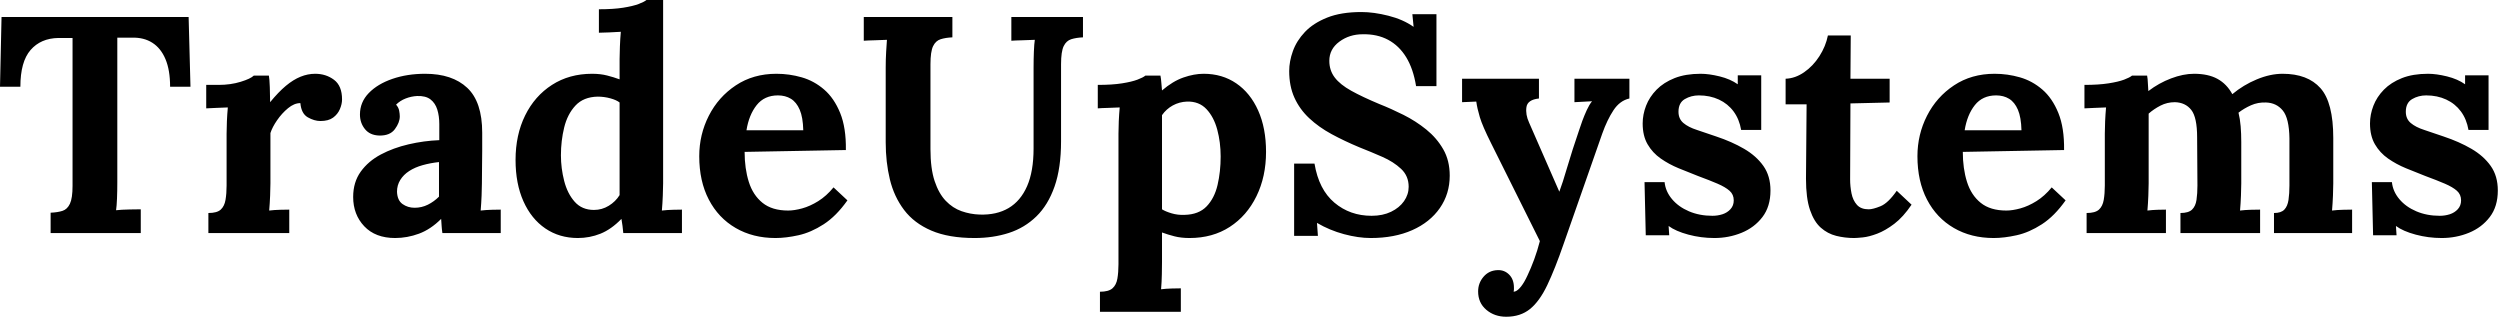 <svg baseProfile="full" height="28" version="1.1" viewBox="0 0 221 28" width="221" xmlns="http://www.w3.org/2000/svg" xmlns:ev="http://www.w3.org/2001/xml-events" xmlns:xlink="http://www.w3.org/1999/xlink"><defs /><g><path d="M15.474 7.669Q15.474 6.195 15.064 5.226Q14.655 4.257 13.904 3.78Q13.154 3.302 12.117 3.329H10.807V16.129Q10.807 16.865 10.78 17.548Q10.752 18.23 10.698 18.585Q11.162 18.53 11.885 18.517Q12.608 18.503 12.881 18.503V20.604H4.912V18.803Q5.54 18.776 5.963 18.639Q6.386 18.503 6.618 18.012Q6.85 17.52 6.85 16.429V3.357H5.595Q4.039 3.384 3.138 4.421Q2.238 5.458 2.238 7.669H0.437L0.573 1.501H17.111L17.275 7.669Z M18.858 18.83Q19.622 18.83 19.949 18.53Q20.277 18.23 20.372 17.671Q20.468 17.111 20.468 16.402V11.817Q20.468 11.326 20.495 10.712Q20.522 10.097 20.577 9.497Q20.14 9.524 19.554 9.538Q18.967 9.552 18.667 9.579V7.505H19.758Q20.823 7.505 21.71 7.232Q22.596 6.959 22.869 6.686H24.207Q24.261 6.959 24.288 7.71Q24.316 8.46 24.316 9.033Q25.053 8.133 25.708 7.587Q26.363 7.041 27.004 6.782Q27.645 6.522 28.3 6.522Q29.255 6.522 29.965 7.055Q30.674 7.587 30.674 8.788Q30.674 9.197 30.483 9.647Q30.292 10.097 29.883 10.398Q29.474 10.698 28.764 10.698Q28.218 10.698 27.645 10.37Q27.072 10.043 26.99 9.115Q26.444 9.115 25.899 9.565Q25.353 10.016 24.93 10.63Q24.507 11.244 24.343 11.762V16.211Q24.343 16.593 24.316 17.288Q24.288 17.984 24.234 18.612Q24.671 18.558 25.203 18.544Q25.735 18.53 26.008 18.53V20.604H18.858Z M39.544 20.604Q39.489 20.222 39.476 19.963Q39.462 19.704 39.435 19.349Q38.507 20.277 37.47 20.659Q36.433 21.041 35.368 21.041Q33.622 21.041 32.639 20.004Q31.657 18.967 31.657 17.411Q31.657 16.101 32.326 15.173Q32.994 14.246 34.099 13.659Q35.205 13.072 36.556 12.758Q37.906 12.444 39.271 12.39V10.971Q39.271 10.261 39.094 9.688Q38.916 9.115 38.493 8.788Q38.07 8.46 37.306 8.487Q36.788 8.515 36.296 8.706Q35.805 8.897 35.45 9.251Q35.669 9.497 35.723 9.784Q35.778 10.07 35.778 10.288Q35.778 10.834 35.341 11.421Q34.904 12.008 33.949 11.981Q33.131 11.953 32.694 11.407Q32.257 10.862 32.257 10.125Q32.257 9.033 33.035 8.228Q33.813 7.423 35.123 6.973Q36.433 6.522 38.016 6.522Q40.417 6.522 41.741 7.764Q43.064 9.006 43.064 11.735Q43.064 12.663 43.064 13.318Q43.064 13.973 43.051 14.628Q43.037 15.283 43.037 16.211Q43.037 16.593 43.01 17.288Q42.982 17.984 42.928 18.612Q43.392 18.558 43.91 18.544Q44.429 18.53 44.702 18.53V20.604ZM39.244 14.327Q38.48 14.409 37.797 14.6Q37.115 14.791 36.61 15.119Q36.105 15.446 35.819 15.91Q35.532 16.374 35.532 16.947Q35.559 17.712 36.023 18.039Q36.487 18.366 37.088 18.366Q37.715 18.366 38.261 18.094Q38.807 17.821 39.244 17.384Q39.244 17.111 39.244 16.852Q39.244 16.593 39.244 16.32Q39.244 15.828 39.244 15.324Q39.244 14.819 39.244 14.327Z M51.524 21.041Q49.887 21.041 48.645 20.195Q47.404 19.349 46.708 17.793Q46.012 16.238 46.012 14.136Q46.012 11.926 46.858 10.207Q47.704 8.487 49.232 7.505Q50.76 6.522 52.78 6.522Q53.517 6.522 54.103 6.673Q54.69 6.823 55.209 7.014V5.212Q55.209 4.83 55.236 4.121Q55.263 3.411 55.318 2.811Q54.881 2.838 54.281 2.865Q53.68 2.893 53.38 2.893V0.819Q54.663 0.819 55.522 0.682Q56.382 0.546 56.887 0.355Q57.392 0.164 57.583 0.0H59.057V16.211Q59.057 16.593 59.029 17.288Q59.002 17.984 58.947 18.612Q59.411 18.558 59.93 18.544Q60.448 18.53 60.721 18.53V20.604H55.536Q55.509 20.304 55.468 19.977Q55.427 19.649 55.372 19.349Q54.472 20.277 53.517 20.659Q52.561 21.041 51.524 21.041ZM52.943 18.558Q53.653 18.558 54.253 18.189Q54.854 17.821 55.209 17.248Q55.209 16.838 55.209 16.429Q55.209 16.019 55.209 15.61V9.06Q54.936 8.842 54.39 8.692Q53.844 8.542 53.271 8.542Q52.016 8.569 51.306 9.333Q50.596 10.097 50.31 11.271Q50.023 12.444 50.023 13.727Q50.023 14.873 50.31 15.992Q50.596 17.111 51.238 17.834Q51.879 18.558 52.943 18.558Z M68.99 21.041Q66.998 21.041 65.47 20.154Q63.942 19.267 63.096 17.643Q62.25 16.019 62.25 13.809Q62.25 11.899 63.096 10.234Q63.942 8.569 65.483 7.546Q67.025 6.522 69.072 6.522Q70.218 6.522 71.31 6.836Q72.402 7.15 73.288 7.914Q74.175 8.678 74.708 9.988Q75.24 11.298 75.212 13.263L66.261 13.427Q66.261 14.901 66.63 16.074Q66.998 17.248 67.844 17.93Q68.69 18.612 70.109 18.612Q70.655 18.612 71.351 18.421Q72.047 18.23 72.77 17.78Q73.493 17.329 74.121 16.565L75.349 17.712Q74.366 19.103 73.248 19.827Q72.129 20.55 71.023 20.795Q69.918 21.041 68.99 21.041ZM66.425 11.517H71.446Q71.419 10.37 71.133 9.702Q70.846 9.033 70.355 8.733Q69.864 8.433 69.209 8.433Q68.008 8.433 67.326 9.292Q66.643 10.152 66.425 11.517Z M84.628 3.302Q84.027 3.329 83.591 3.466Q83.154 3.602 82.922 4.08Q82.69 4.558 82.69 5.676V13.181Q82.69 14.901 83.058 16.006Q83.427 17.111 84.041 17.752Q84.655 18.394 85.433 18.667Q86.211 18.94 87.029 18.967Q88.53 19.021 89.595 18.394Q90.659 17.766 91.232 16.456Q91.805 15.146 91.805 13.127V5.977Q91.805 5.24 91.832 4.558Q91.86 3.875 91.914 3.52Q91.478 3.548 90.809 3.561Q90.14 3.575 89.84 3.602V1.501H96.172V3.302Q95.571 3.329 95.135 3.466Q94.698 3.602 94.466 4.08Q94.234 4.558 94.234 5.676V12.499Q94.234 14.846 93.661 16.483Q93.088 18.121 92.051 19.131Q91.014 20.14 89.622 20.591Q88.23 21.041 86.593 21.041Q84.3 21.041 82.772 20.386Q81.244 19.731 80.357 18.558Q79.47 17.384 79.101 15.856Q78.733 14.327 78.733 12.581V5.977Q78.733 5.24 78.774 4.558Q78.815 3.875 78.842 3.52Q78.405 3.548 77.75 3.561Q77.096 3.575 76.795 3.602V1.501H84.628Z M97.673 27.563V25.789Q98.437 25.789 98.778 25.489Q99.119 25.189 99.214 24.63Q99.31 24.07 99.31 23.361V11.817Q99.31 11.326 99.337 10.712Q99.365 10.097 99.419 9.497Q98.982 9.524 98.382 9.538Q97.782 9.552 97.481 9.579V7.505Q98.764 7.505 99.624 7.368Q100.483 7.232 100.988 7.041Q101.493 6.85 101.684 6.686H103.021Q103.076 6.959 103.103 7.355Q103.131 7.75 103.158 7.996Q104.113 7.177 105.055 6.85Q105.996 6.522 106.842 6.522Q108.48 6.522 109.721 7.368Q110.963 8.214 111.659 9.77Q112.355 11.326 112.355 13.427Q112.355 15.61 111.509 17.343Q110.663 19.076 109.148 20.058Q107.634 21.041 105.587 21.041Q104.85 21.041 104.263 20.891Q103.676 20.741 103.158 20.55V23.17Q103.158 23.552 103.144 24.248Q103.131 24.943 103.076 25.571Q103.513 25.517 104.031 25.503Q104.55 25.489 104.823 25.489V27.563ZM105.15 18.994Q106.405 18.967 107.101 18.244Q107.797 17.52 108.07 16.347Q108.343 15.173 108.343 13.836Q108.343 12.581 108.043 11.462Q107.743 10.343 107.088 9.647Q106.433 8.951 105.368 8.979Q104.686 9.006 104.113 9.32Q103.54 9.634 103.158 10.179Q103.158 11.025 103.158 11.858Q103.158 12.69 103.158 13.509Q103.158 14.327 103.158 15.16Q103.158 15.992 103.158 16.825Q103.158 17.657 103.158 18.503Q103.458 18.694 104.004 18.858Q104.55 19.021 105.15 18.994Z M125.618 7.614Q125.372 6.086 124.745 5.062Q124.117 4.039 123.148 3.52Q122.179 3.002 120.897 3.029Q119.723 3.029 118.836 3.684Q117.949 4.339 117.949 5.376Q117.949 6.222 118.427 6.85Q118.904 7.478 119.887 8.023Q120.869 8.569 122.37 9.197Q123.407 9.606 124.499 10.152Q125.591 10.698 126.519 11.448Q127.446 12.199 128.019 13.195Q128.593 14.191 128.593 15.528Q128.593 17.138 127.719 18.394Q126.846 19.649 125.277 20.345Q123.708 21.041 121.606 21.041Q120.515 21.041 119.246 20.7Q117.977 20.359 116.858 19.704L116.94 20.85H114.838V14.464H116.639Q117.021 16.756 118.4 17.916Q119.778 19.076 121.688 19.076Q122.671 19.076 123.407 18.721Q124.144 18.366 124.554 17.78Q124.963 17.193 124.963 16.511Q124.963 15.556 124.294 14.928Q123.626 14.3 122.63 13.864Q121.634 13.427 120.596 13.018Q119.287 12.472 118.154 11.858Q117.021 11.244 116.175 10.452Q115.329 9.661 114.865 8.637Q114.402 7.614 114.402 6.277Q114.402 5.431 114.729 4.517Q115.057 3.602 115.793 2.825Q116.53 2.047 117.758 1.556Q118.986 1.064 120.788 1.064Q121.879 1.064 123.175 1.392Q124.472 1.719 125.4 2.374L125.29 1.255H127.419V7.614Z M133.587 28.0Q132.55 28.0 131.827 27.386Q131.103 26.772 131.103 25.762Q131.103 25.025 131.581 24.466Q132.058 23.906 132.823 23.879Q133.423 23.852 133.846 24.275Q134.269 24.698 134.269 25.435Q134.269 25.517 134.269 25.598Q134.269 25.68 134.242 25.789Q134.296 25.789 134.378 25.762Q134.624 25.68 134.91 25.312Q135.197 24.943 135.47 24.343Q135.77 23.715 136.057 22.938Q136.343 22.16 136.561 21.314L132.25 12.663Q131.485 11.135 131.253 10.357Q131.021 9.579 130.94 8.979L129.684 9.033V6.959H136.48V8.706Q135.47 8.815 135.374 9.47Q135.279 10.125 135.606 10.834L138.281 16.947Q138.554 16.238 138.99 14.75Q139.427 13.263 140.027 11.517Q140.136 11.162 140.314 10.684Q140.491 10.207 140.71 9.729Q140.928 9.251 141.173 8.951L139.618 9.033V6.959H144.476V8.706Q143.63 8.897 143.07 9.743Q142.511 10.589 142.074 11.817L138.663 21.559Q137.899 23.77 137.216 25.203Q136.534 26.635 135.688 27.318Q134.842 28.0 133.587 28.0Z M151.981 21.041Q150.807 21.041 149.688 20.741Q148.569 20.441 147.942 19.977L147.996 20.795H145.922L145.813 16.101H147.587Q147.669 16.92 148.242 17.602Q148.815 18.285 149.743 18.68Q150.671 19.076 151.817 19.076Q152.281 19.076 152.704 18.94Q153.127 18.803 153.413 18.489Q153.7 18.175 153.7 17.712Q153.7 17.193 153.331 16.865Q152.963 16.538 152.267 16.238Q151.571 15.938 150.534 15.556Q149.688 15.228 148.828 14.873Q147.969 14.519 147.246 14.014Q146.522 13.509 146.086 12.758Q145.649 12.008 145.649 10.916Q145.649 10.125 145.949 9.347Q146.25 8.569 146.877 7.928Q147.505 7.287 148.474 6.904Q149.442 6.522 150.78 6.522Q151.517 6.522 152.458 6.754Q153.4 6.986 154.055 7.45V6.659H156.129V11.489H154.355Q154.191 10.534 153.686 9.852Q153.181 9.17 152.39 8.801Q151.598 8.433 150.616 8.433Q149.934 8.433 149.374 8.76Q148.815 9.088 148.815 9.879Q148.815 10.507 149.251 10.875Q149.688 11.244 150.452 11.489Q151.216 11.735 152.144 12.062Q153.536 12.526 154.614 13.154Q155.692 13.782 156.32 14.669Q156.947 15.556 156.947 16.838Q156.947 18.257 156.238 19.185Q155.528 20.113 154.396 20.577Q153.263 21.041 151.981 21.041Z M164.343 21.041Q163.524 21.041 162.76 20.85Q161.996 20.659 161.396 20.127Q160.795 19.595 160.441 18.558Q160.086 17.52 160.086 15.801L160.14 9.224H158.285V6.959Q159.131 6.932 159.922 6.386Q160.713 5.84 161.273 4.967Q161.832 4.094 162.023 3.138H164.043L164.016 6.959H167.481V9.06L164.016 9.142L163.988 15.856Q163.988 16.483 164.111 17.097Q164.234 17.712 164.589 18.107Q164.943 18.503 165.626 18.503Q166.008 18.503 166.676 18.23Q167.345 17.957 168.109 16.865L169.419 18.094Q168.682 19.185 167.891 19.786Q167.099 20.386 166.376 20.659Q165.653 20.932 165.107 20.986Q164.561 21.041 164.343 21.041Z M176.678 21.041Q174.686 21.041 173.158 20.154Q171.63 19.267 170.784 17.643Q169.938 16.019 169.938 13.809Q169.938 11.899 170.784 10.234Q171.63 8.569 173.172 7.546Q174.713 6.522 176.76 6.522Q177.906 6.522 178.998 6.836Q180.09 7.15 180.977 7.914Q181.864 8.678 182.396 9.988Q182.928 11.298 182.901 13.263L173.949 13.427Q173.949 14.901 174.318 16.074Q174.686 17.248 175.532 17.93Q176.378 18.612 177.797 18.612Q178.343 18.612 179.039 18.421Q179.735 18.23 180.458 17.78Q181.181 17.329 181.809 16.565L183.037 17.712Q182.055 19.103 180.936 19.827Q179.817 20.55 178.712 20.795Q177.606 21.041 176.678 21.041ZM174.113 11.517H179.135Q179.107 10.37 178.821 9.702Q178.534 9.033 178.043 8.733Q177.552 8.433 176.897 8.433Q175.696 8.433 175.014 9.292Q174.331 10.152 174.113 11.517Z M184.893 20.604V18.83Q185.657 18.83 185.984 18.53Q186.312 18.23 186.407 17.671Q186.503 17.111 186.503 16.402V11.817Q186.503 11.326 186.53 10.712Q186.558 10.097 186.612 9.497Q186.175 9.524 185.589 9.538Q185.002 9.552 184.702 9.579V7.505Q185.957 7.505 186.83 7.368Q187.704 7.232 188.209 7.041Q188.713 6.85 188.904 6.686H190.242Q190.296 6.959 190.31 7.368Q190.324 7.778 190.351 8.051Q191.279 7.341 192.357 6.932Q193.435 6.522 194.39 6.522Q195.645 6.522 196.464 6.973Q197.283 7.423 197.774 8.324Q198.756 7.505 199.943 7.014Q201.131 6.522 202.222 6.522Q204.433 6.522 205.565 7.791Q206.698 9.06 206.698 12.199V16.211Q206.698 16.593 206.671 17.288Q206.643 17.984 206.589 18.612Q207.025 18.558 207.558 18.544Q208.09 18.53 208.363 18.53V20.604H201.458V18.83Q202.086 18.83 202.372 18.53Q202.659 18.23 202.741 17.671Q202.823 17.111 202.823 16.402V12.226Q202.795 10.452 202.236 9.77Q201.676 9.088 200.749 9.06Q200.039 9.033 199.425 9.306Q198.811 9.579 198.32 9.961Q198.456 10.507 198.511 11.162Q198.565 11.817 198.565 12.554Q198.565 13.481 198.565 14.382Q198.565 15.283 198.565 16.211Q198.565 16.593 198.538 17.288Q198.511 17.984 198.456 18.612Q198.893 18.558 199.411 18.544Q199.93 18.53 200.23 18.53V20.604H193.189V18.83Q193.899 18.83 194.212 18.53Q194.526 18.23 194.608 17.671Q194.69 17.111 194.69 16.402L194.663 12.144Q194.663 10.37 194.144 9.715Q193.626 9.06 192.698 9.033Q192.016 9.033 191.429 9.333Q190.842 9.634 190.378 10.043Q190.378 10.398 190.378 10.725Q190.378 11.053 190.378 11.407V16.211Q190.378 16.593 190.351 17.288Q190.324 17.984 190.269 18.612Q190.706 18.558 191.17 18.544Q191.634 18.53 191.906 18.53V20.604Z M216.277 21.041Q215.103 21.041 213.984 20.741Q212.865 20.441 212.238 19.977L212.292 20.795H210.218L210.109 16.101H211.883Q211.965 16.92 212.538 17.602Q213.111 18.285 214.039 18.68Q214.967 19.076 216.113 19.076Q216.577 19.076 217.0 18.94Q217.423 18.803 217.71 18.489Q217.996 18.175 217.996 17.712Q217.996 17.193 217.628 16.865Q217.259 16.538 216.563 16.238Q215.867 15.938 214.83 15.556Q213.984 15.228 213.125 14.873Q212.265 14.519 211.542 14.014Q210.819 13.509 210.382 12.758Q209.945 12.008 209.945 10.916Q209.945 10.125 210.246 9.347Q210.546 8.569 211.173 7.928Q211.801 7.287 212.77 6.904Q213.739 6.522 215.076 6.522Q215.813 6.522 216.754 6.754Q217.696 6.986 218.351 7.45V6.659H220.425V11.489H218.651Q218.487 10.534 217.982 9.852Q217.478 9.17 216.686 8.801Q215.895 8.433 214.912 8.433Q214.23 8.433 213.671 8.76Q213.111 9.088 213.111 9.879Q213.111 10.507 213.548 10.875Q213.984 11.244 214.749 11.489Q215.513 11.735 216.441 12.062Q217.832 12.526 218.91 13.154Q219.988 13.782 220.616 14.669Q221.244 15.556 221.244 16.838Q221.244 18.257 220.534 19.185Q219.825 20.113 218.692 20.577Q217.559 21.041 216.277 21.041Z " fill="rgb(0,0,0)" transform="translate(-0.437, 0)" /></g></svg>